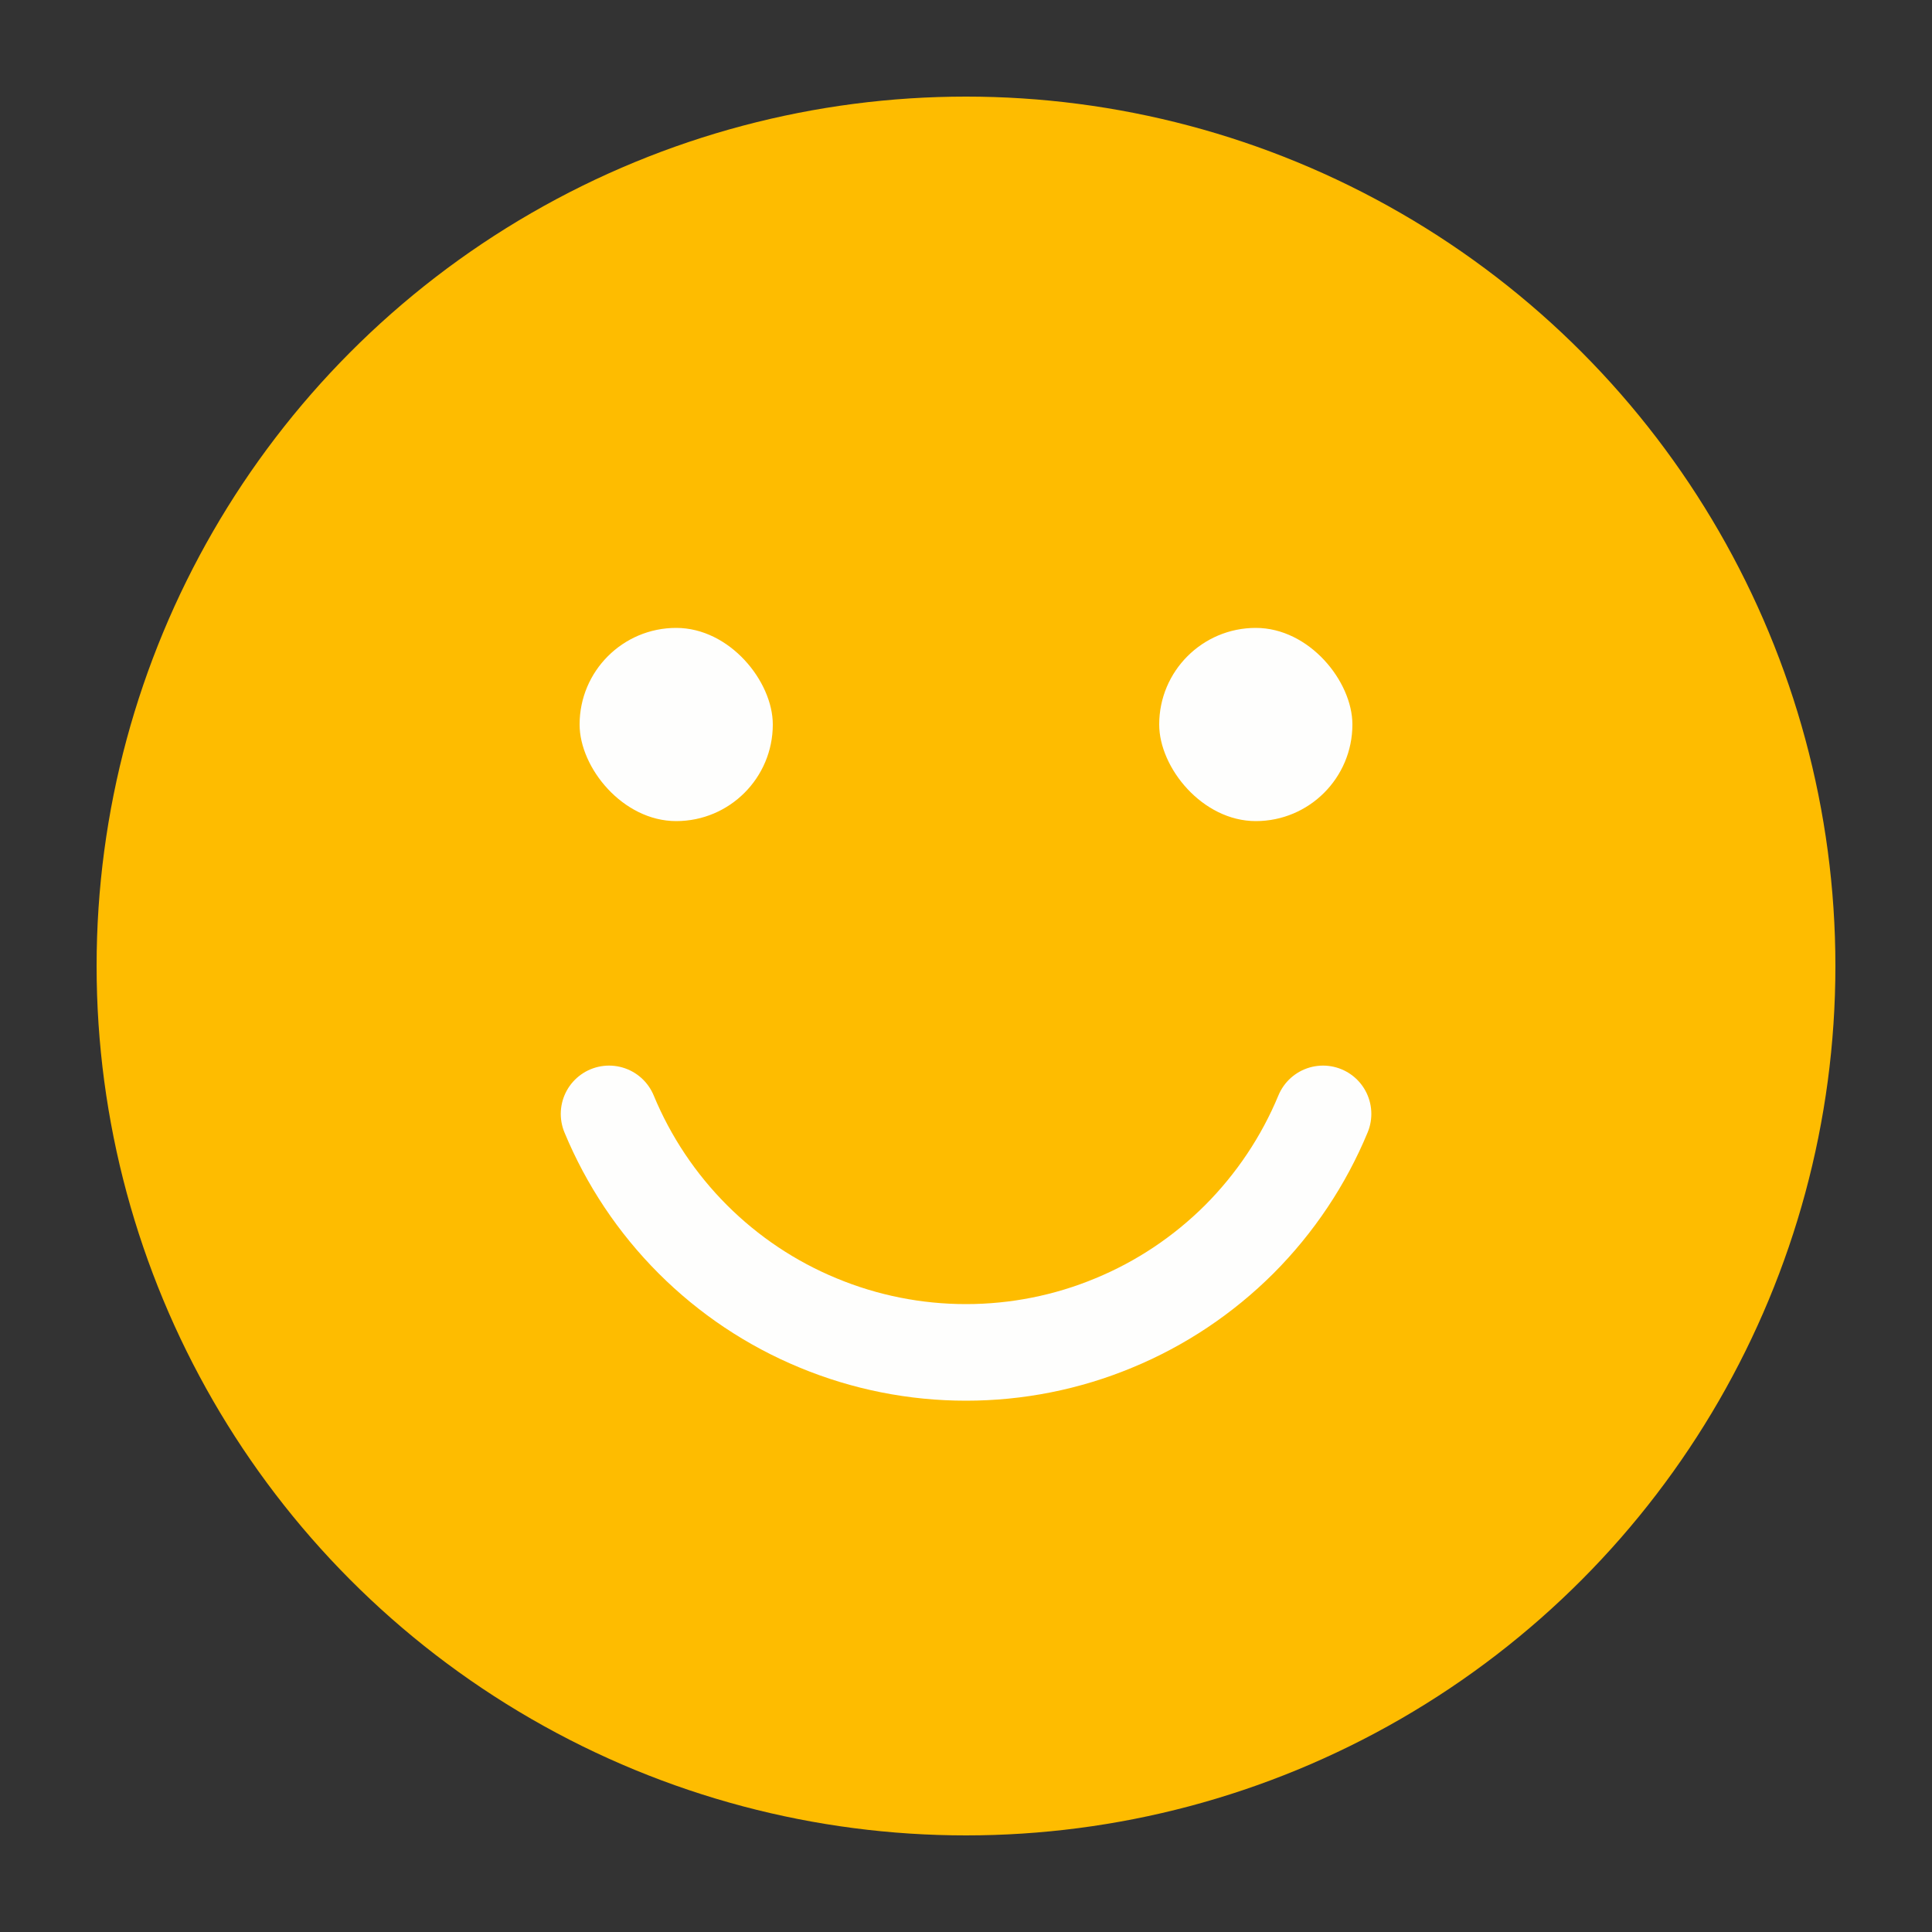<svg width="20" height="20" viewBox="0 0 20 20" fill="none" xmlns="http://www.w3.org/2000/svg">
<rect x="0" y="0" width="20" height="20" fill="#333333" stroke="none"/>
<circle cx="10" cy="10" r="9" fill="#FEBC00"/>
<path d="M13.696 11.531C13.495 12.016 13.2 12.457 12.829 12.829C12.457 13.2 12.016 13.495 11.531 13.695C11.046 13.897 10.525 14 10 14C9.475 14 8.955 13.897 8.469 13.695C7.984 13.495 7.543 13.2 7.172 12.829C6.8 12.457 6.506 12.016 6.305 11.531" stroke="#FEFEFD" stroke-linecap="round" stroke-linejoin="round"/>
<rect x="6" y="6.5" width="2" height="2" rx="1" fill="#FEFEFD"/>
<rect x="12" y="6.5" width="2" height="2" rx="1" fill="#FEFEFD"/>
</svg>
